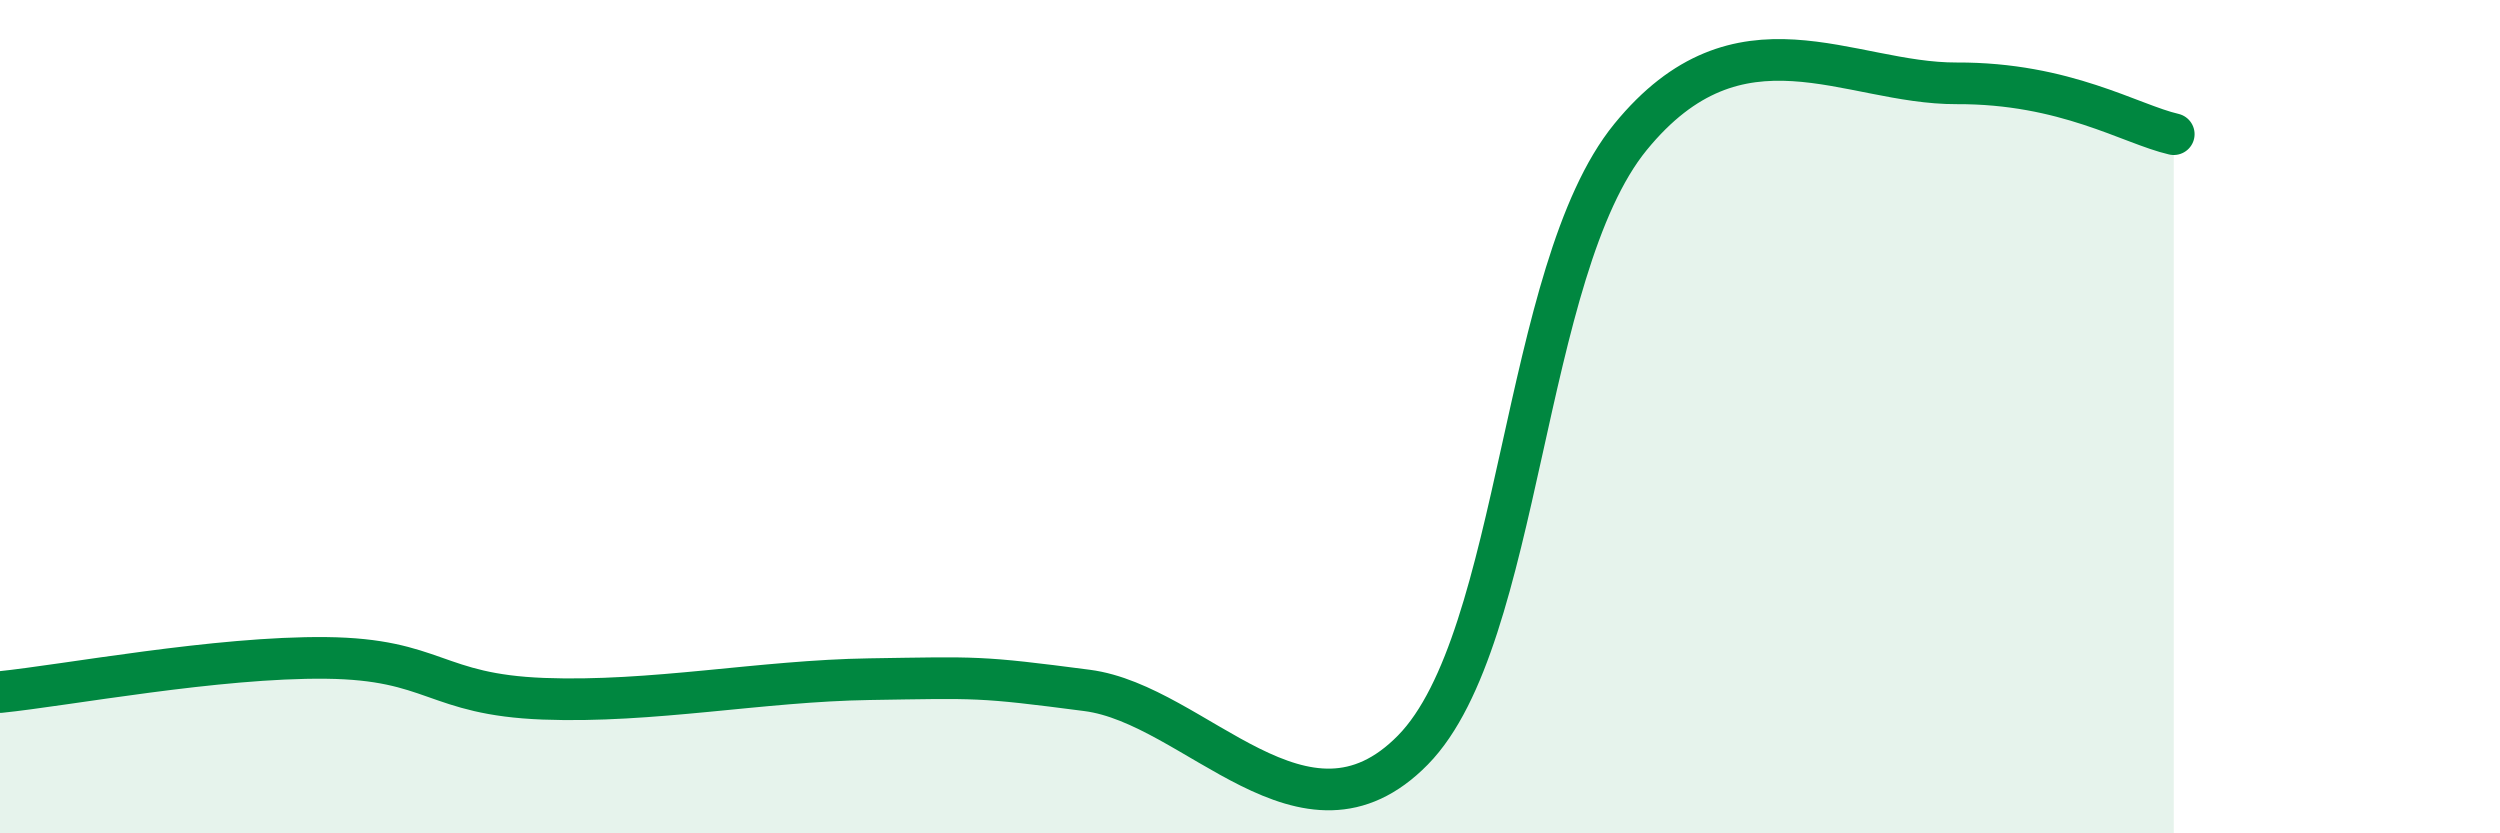 
    <svg width="60" height="20" viewBox="0 0 60 20" xmlns="http://www.w3.org/2000/svg">
      <path
        d="M 0,16.61 C 1.57,16.45 5.22,15.76 7.83,15.79 C 10.44,15.82 10.43,16.67 13.04,16.77 C 15.65,16.87 18.26,16.34 20.87,16.3 C 23.48,16.26 23.48,16.23 26.09,16.57 C 28.7,16.91 31.3,20.66 33.91,18 C 36.52,15.34 36.52,6.49 39.13,3.29 C 41.74,0.09 44.35,2.01 46.96,2 C 49.57,1.99 51.13,2.98 52.17,3.22L52.17 20L0 20Z"
        fill="#008740"
        opacity="0.1"
        stroke-linecap="round"
        stroke-linejoin="round"
      />
      <path
        d="M 0,16.61 C 1.57,16.45 5.22,15.76 7.83,15.79 C 10.44,15.82 10.43,16.67 13.04,16.77 C 15.65,16.87 18.26,16.34 20.87,16.3 C 23.48,16.26 23.48,16.23 26.09,16.57 C 28.7,16.91 31.3,20.66 33.91,18 C 36.52,15.34 36.52,6.49 39.13,3.29 C 41.74,0.09 44.35,2.01 46.96,2 C 49.57,1.99 51.13,2.98 52.17,3.22"
        stroke="#008740"
        stroke-width="1"
        fill="none"
        stroke-linecap="round"
        stroke-linejoin="round"
      />
    </svg>
  